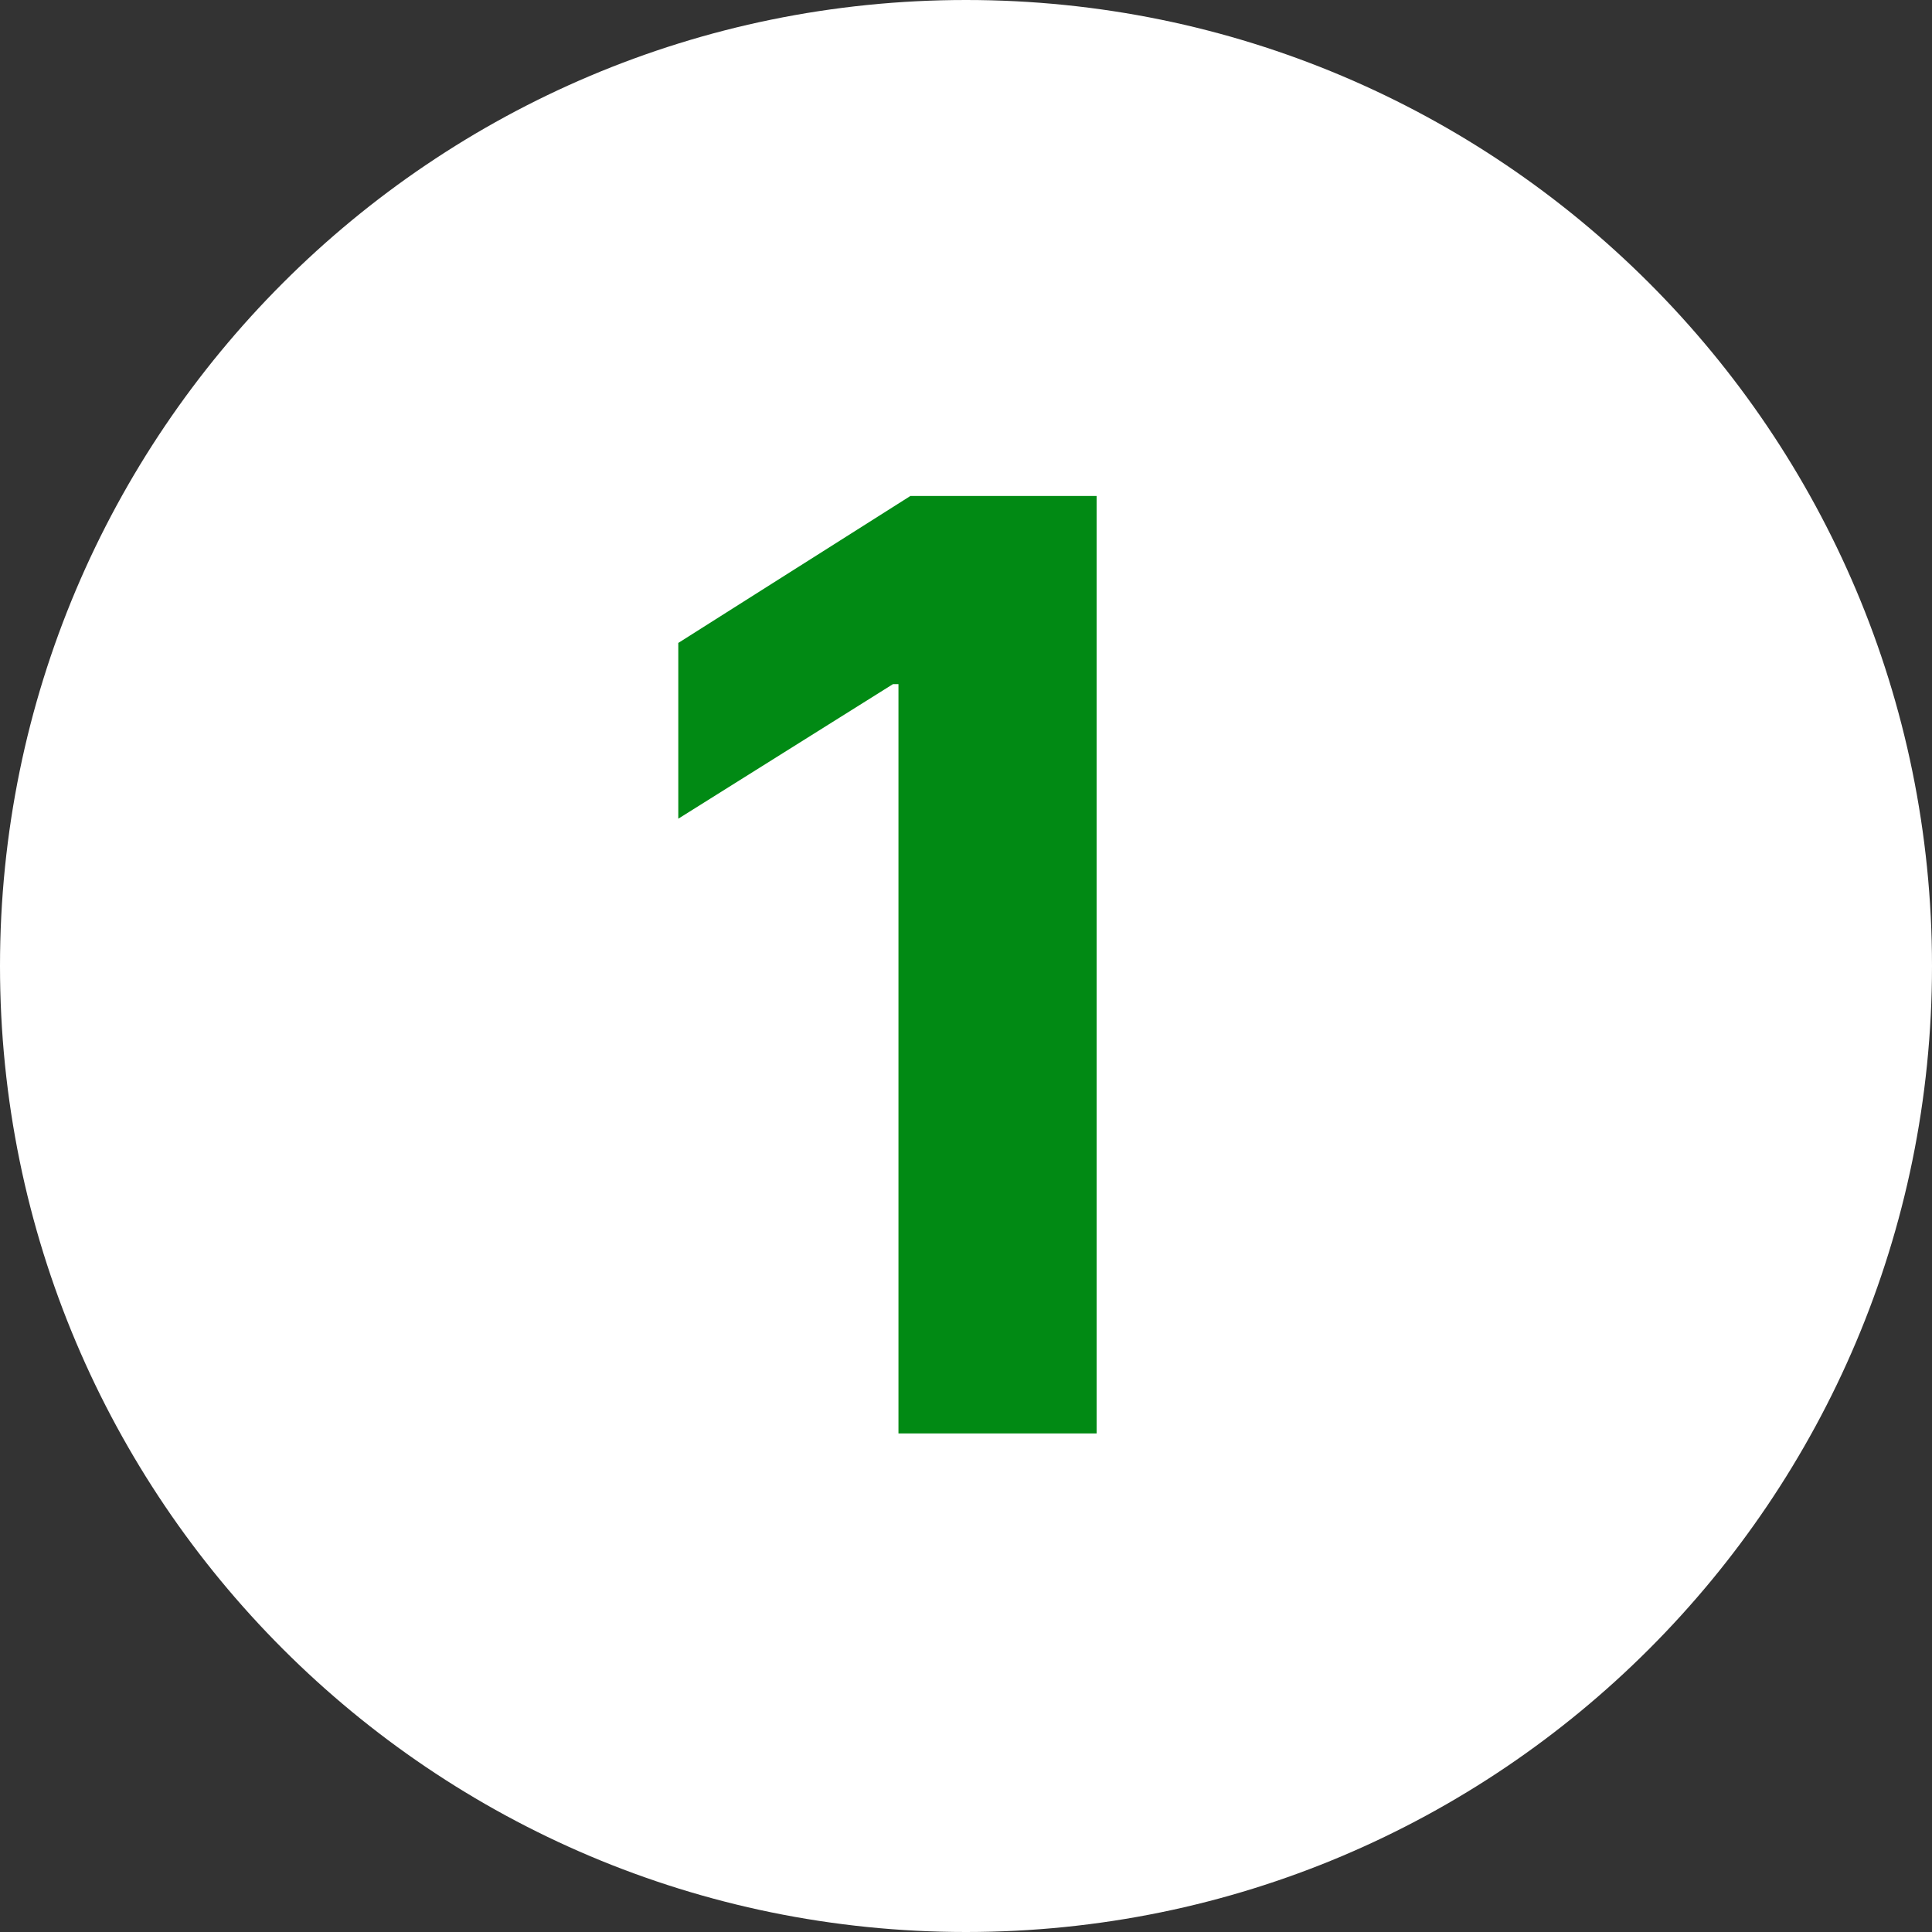 <svg xmlns="http://www.w3.org/2000/svg" width="372" height="372" viewBox="0 0 372 372" fill="none"><rect x="0" y="0" width="372" height="372" fill="#333333" stroke="none"/><g clip-path="url(#clip0_2079_93)"><path d="M372 186C372 83.275 288.725 0 186 0C83.275 0 0 83.275 0 186C0 288.725 83.275 372 186 372C288.725 372 372 288.725 372 186Z" fill="white"></path><path d="M211.156 95.504V276H172.995V131.727H171.937L130.603 157.638V123.795L175.286 95.504H211.156Z" fill="#018A14"></path></g><defs><clipPath id="clip0_2079_93"><rect width="372" height="372" fill="white"></rect></clipPath></defs></svg>